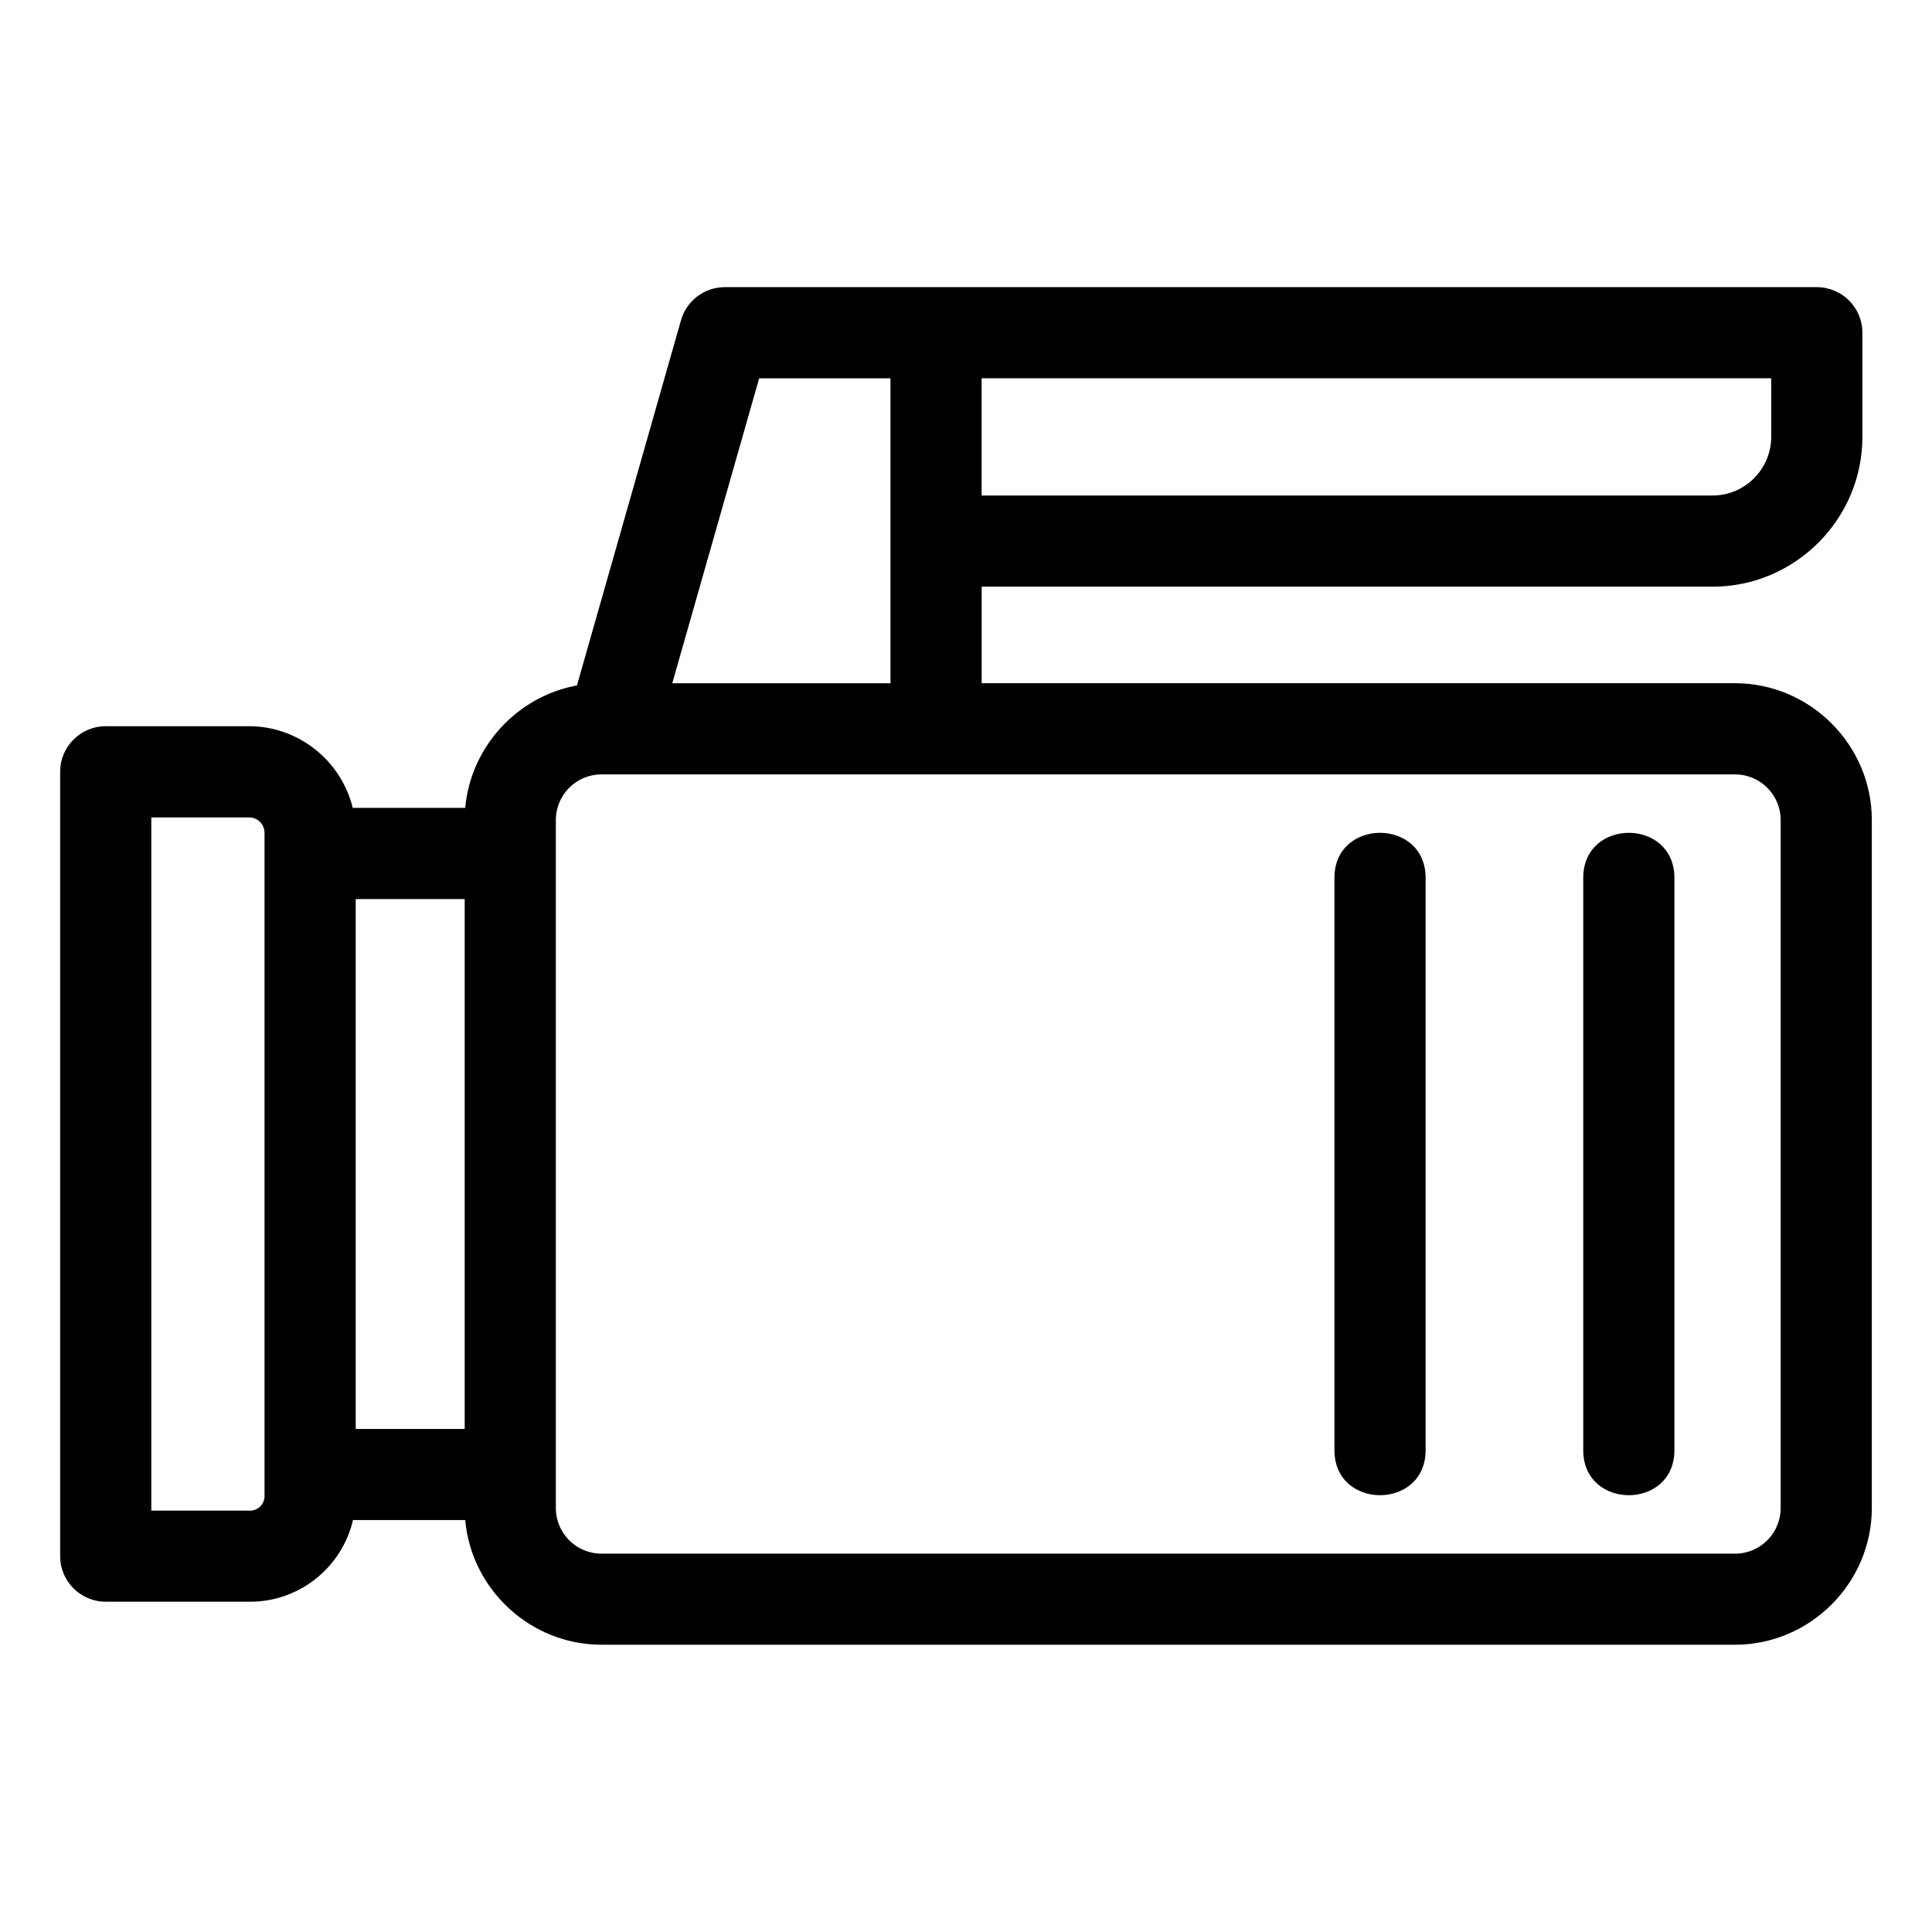 <?xml version="1.0" encoding="UTF-8"?>
<!-- Uploaded to: ICON Repo, www.svgrepo.com, Generator: ICON Repo Mixer Tools -->
<svg fill="#000000" width="800px" height="800px" version="1.1" viewBox="144 144 512 512" xmlns="http://www.w3.org/2000/svg">
 <path d="m322.16 325.07h57.828v-80.816h-34.805zm175.48 51.566c0-15.906 24.16-15.906 24.16 0v151.68c0 15.906-24.16 15.906-24.16 0zm65.934 0c0-15.906 24.16-15.906 24.16 0v151.68c0 15.906-24.16 15.906-24.16 0zm-171.5-156.54h233.4c6.672 0 12.078 5.41 12.078 12.078v27.609c0 21.852-17.887 39.691-39.691 39.691h-193.71v25.586h199.65c19.906 0 36.25 16.348 36.25 36.25v182.31c0 19.906-16.348 36.25-36.25 36.25h-300.41c-18.719 0-34.449-14.531-36.102-33.039h-29.746c-2.902 12.488-14.125 21.641-27.242 21.641h-38.281c-6.672 0-12.078-5.41-12.078-12.078v-207.86c0-6.672 5.41-12.078 12.078-12.078h37.996c13.098 0 24.426 9.152 27.461 21.641h29.812c1.445-16.18 13.734-29.527 29.609-32.449l27.574-96.781c1.504-5.312 6.344-8.77 11.605-8.77l55.996-0.008zm221.32 24.152h-209.25v31.066h193.71c8.633 0 15.535-7.07 15.535-15.531v-15.535zm-399.29 296.27v-175.8c0-2.277-1.816-4.094-4.094-4.094h-25.914v183.71h26.199c2.07 0 3.809-1.738 3.809-3.809zm53.039-17.832v-140.42h-28.879v140.42zm336.66-173.46h-300.41c-6.688 0-12.09 5.402-12.09 12.098v182.31c0 6.695 5.402 12.098 12.09 12.098h300.41c6.684 0 12.09-5.414 12.09-12.098v-182.31c0-6.684-5.41-12.098-12.09-12.098z"/>
</svg>